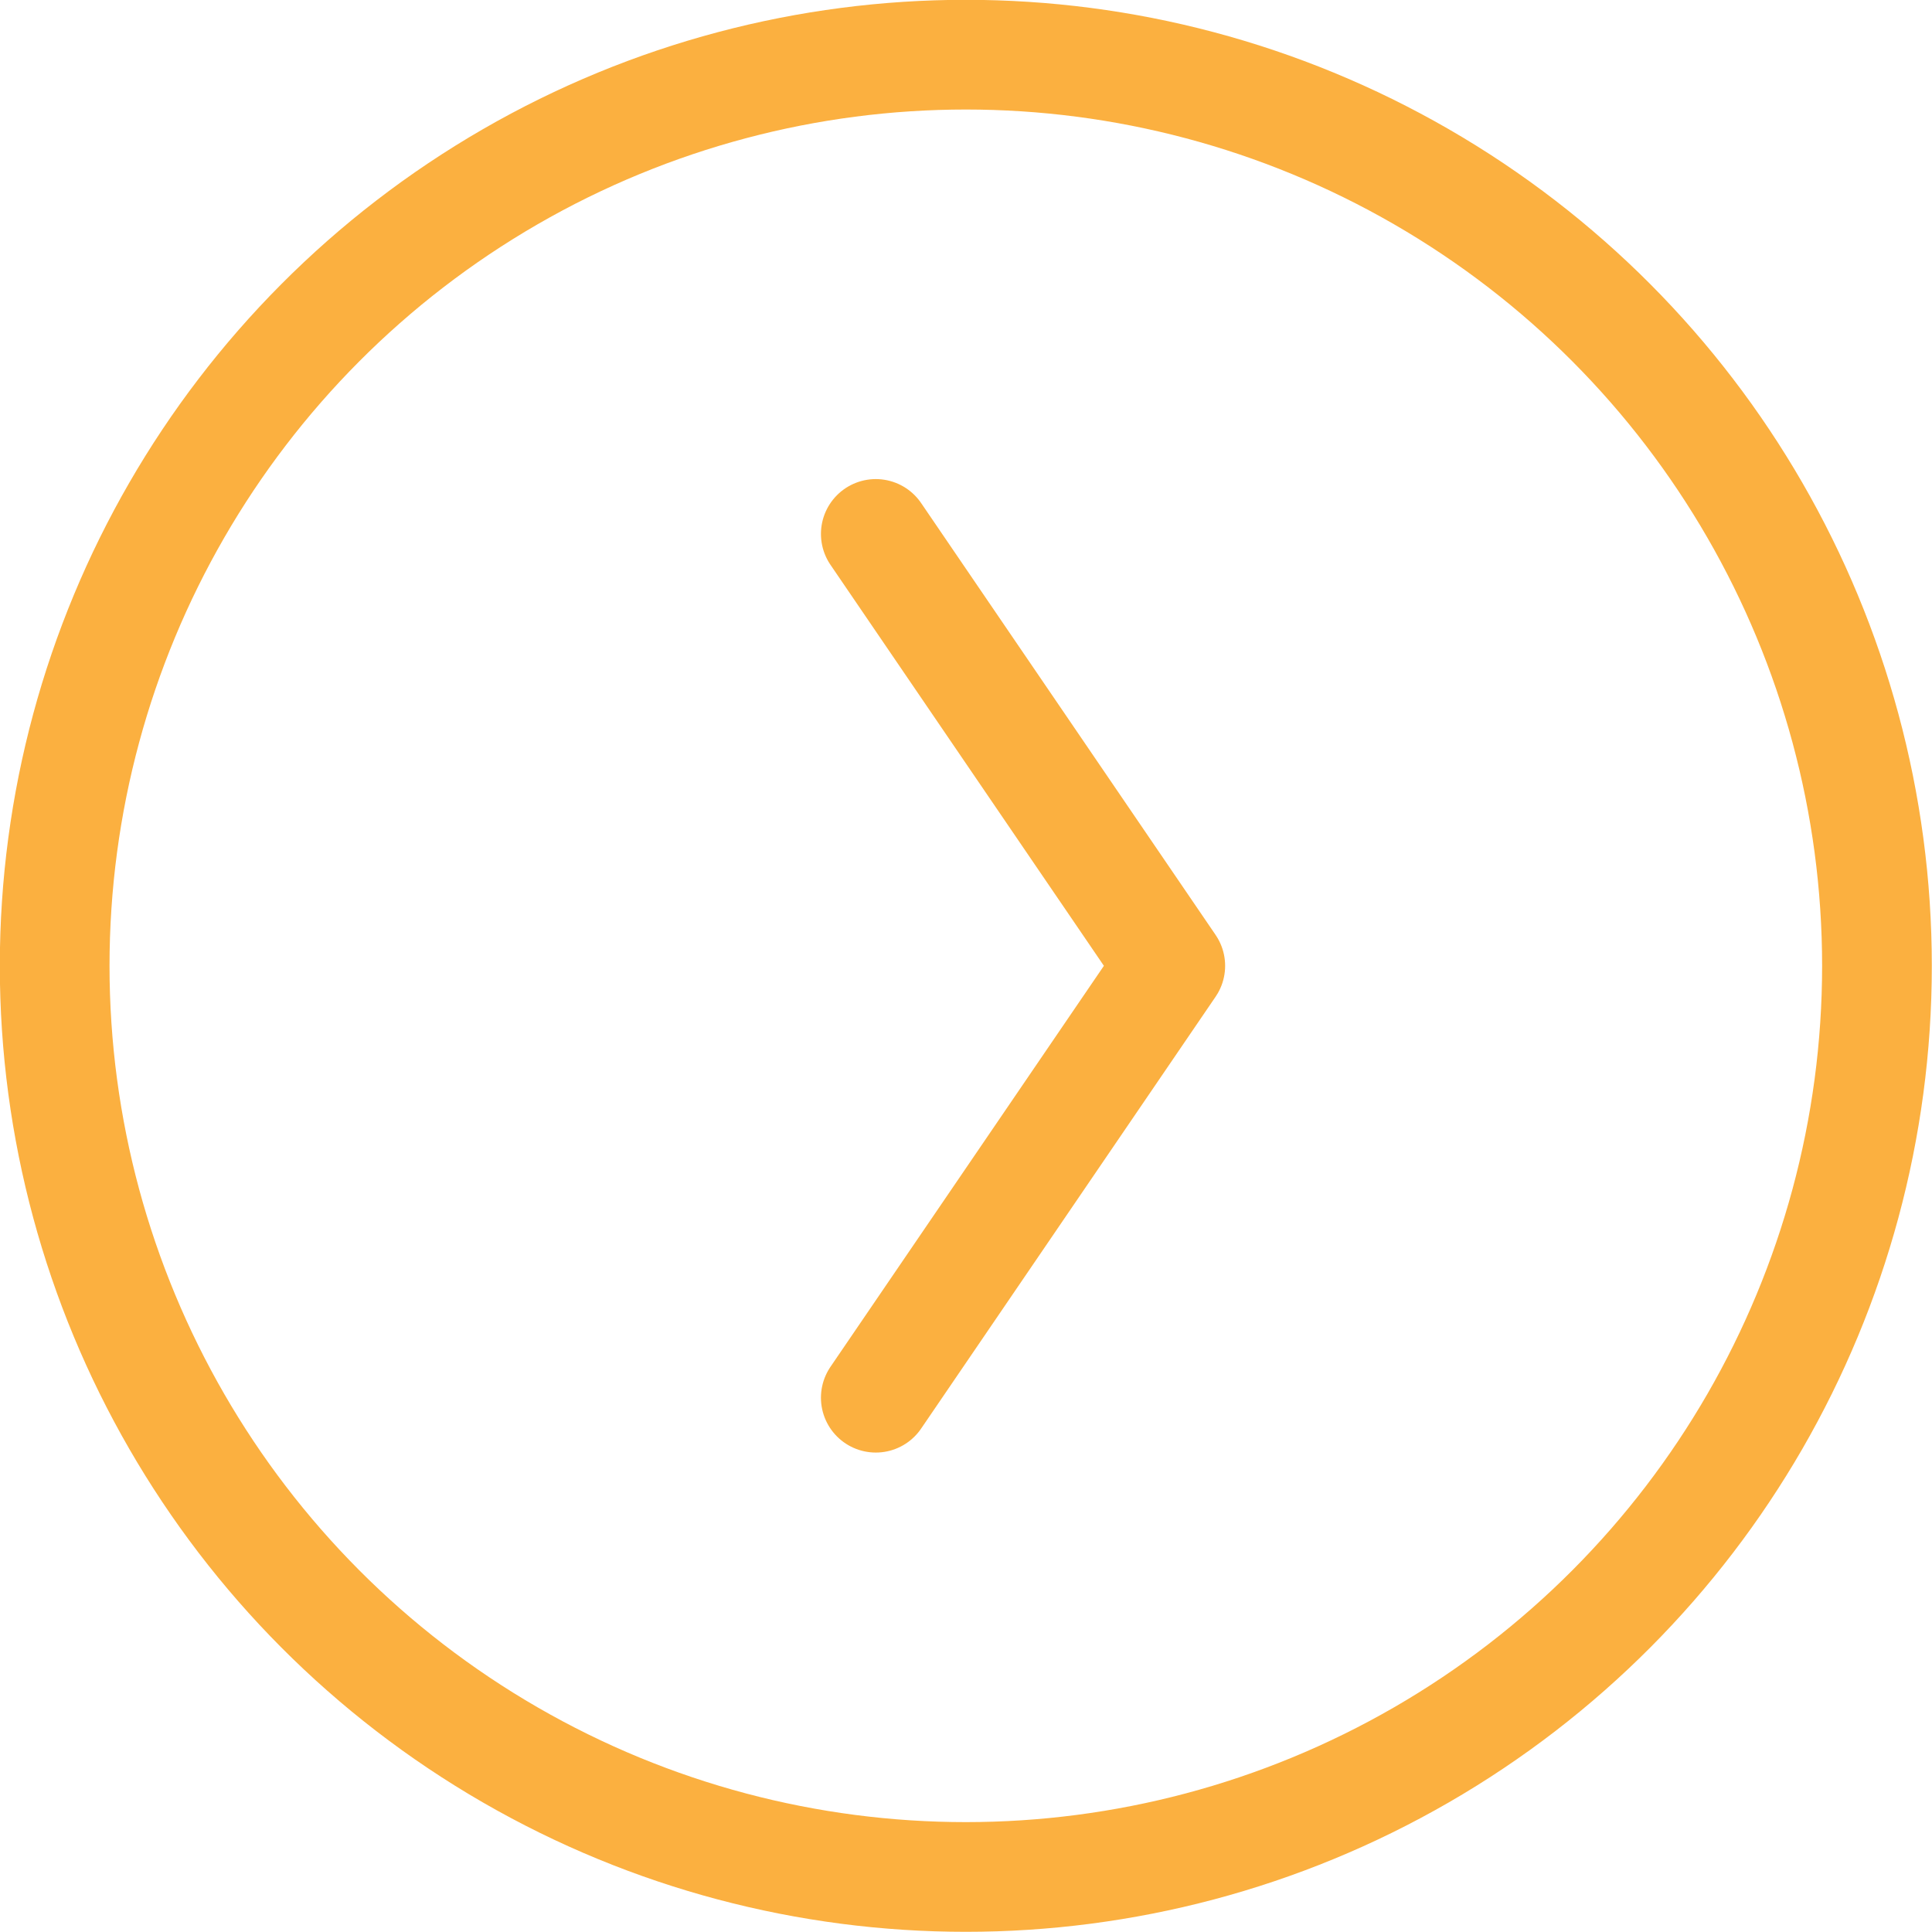 <svg xmlns="http://www.w3.org/2000/svg" viewBox="0 0 53.01 53.01"><defs><style>.cls-1,.cls-2{fill:none;stroke:#fbb040;stroke-width:3.01px;}.cls-1{stroke-miterlimit:10;}.cls-2{stroke-linecap:round;stroke-linejoin:round;}</style></defs><title>Asset 1</title><g id="Layer_2" data-name="Layer 2"><g id="Layer_1-2" data-name="Layer 1"><circle class="cls-1" cx="26.5" cy="26.5" r="25"/><polyline class="cls-2" points="24.03 14.65 32.11 26.5 24.03 38.35"/></g></g></svg>